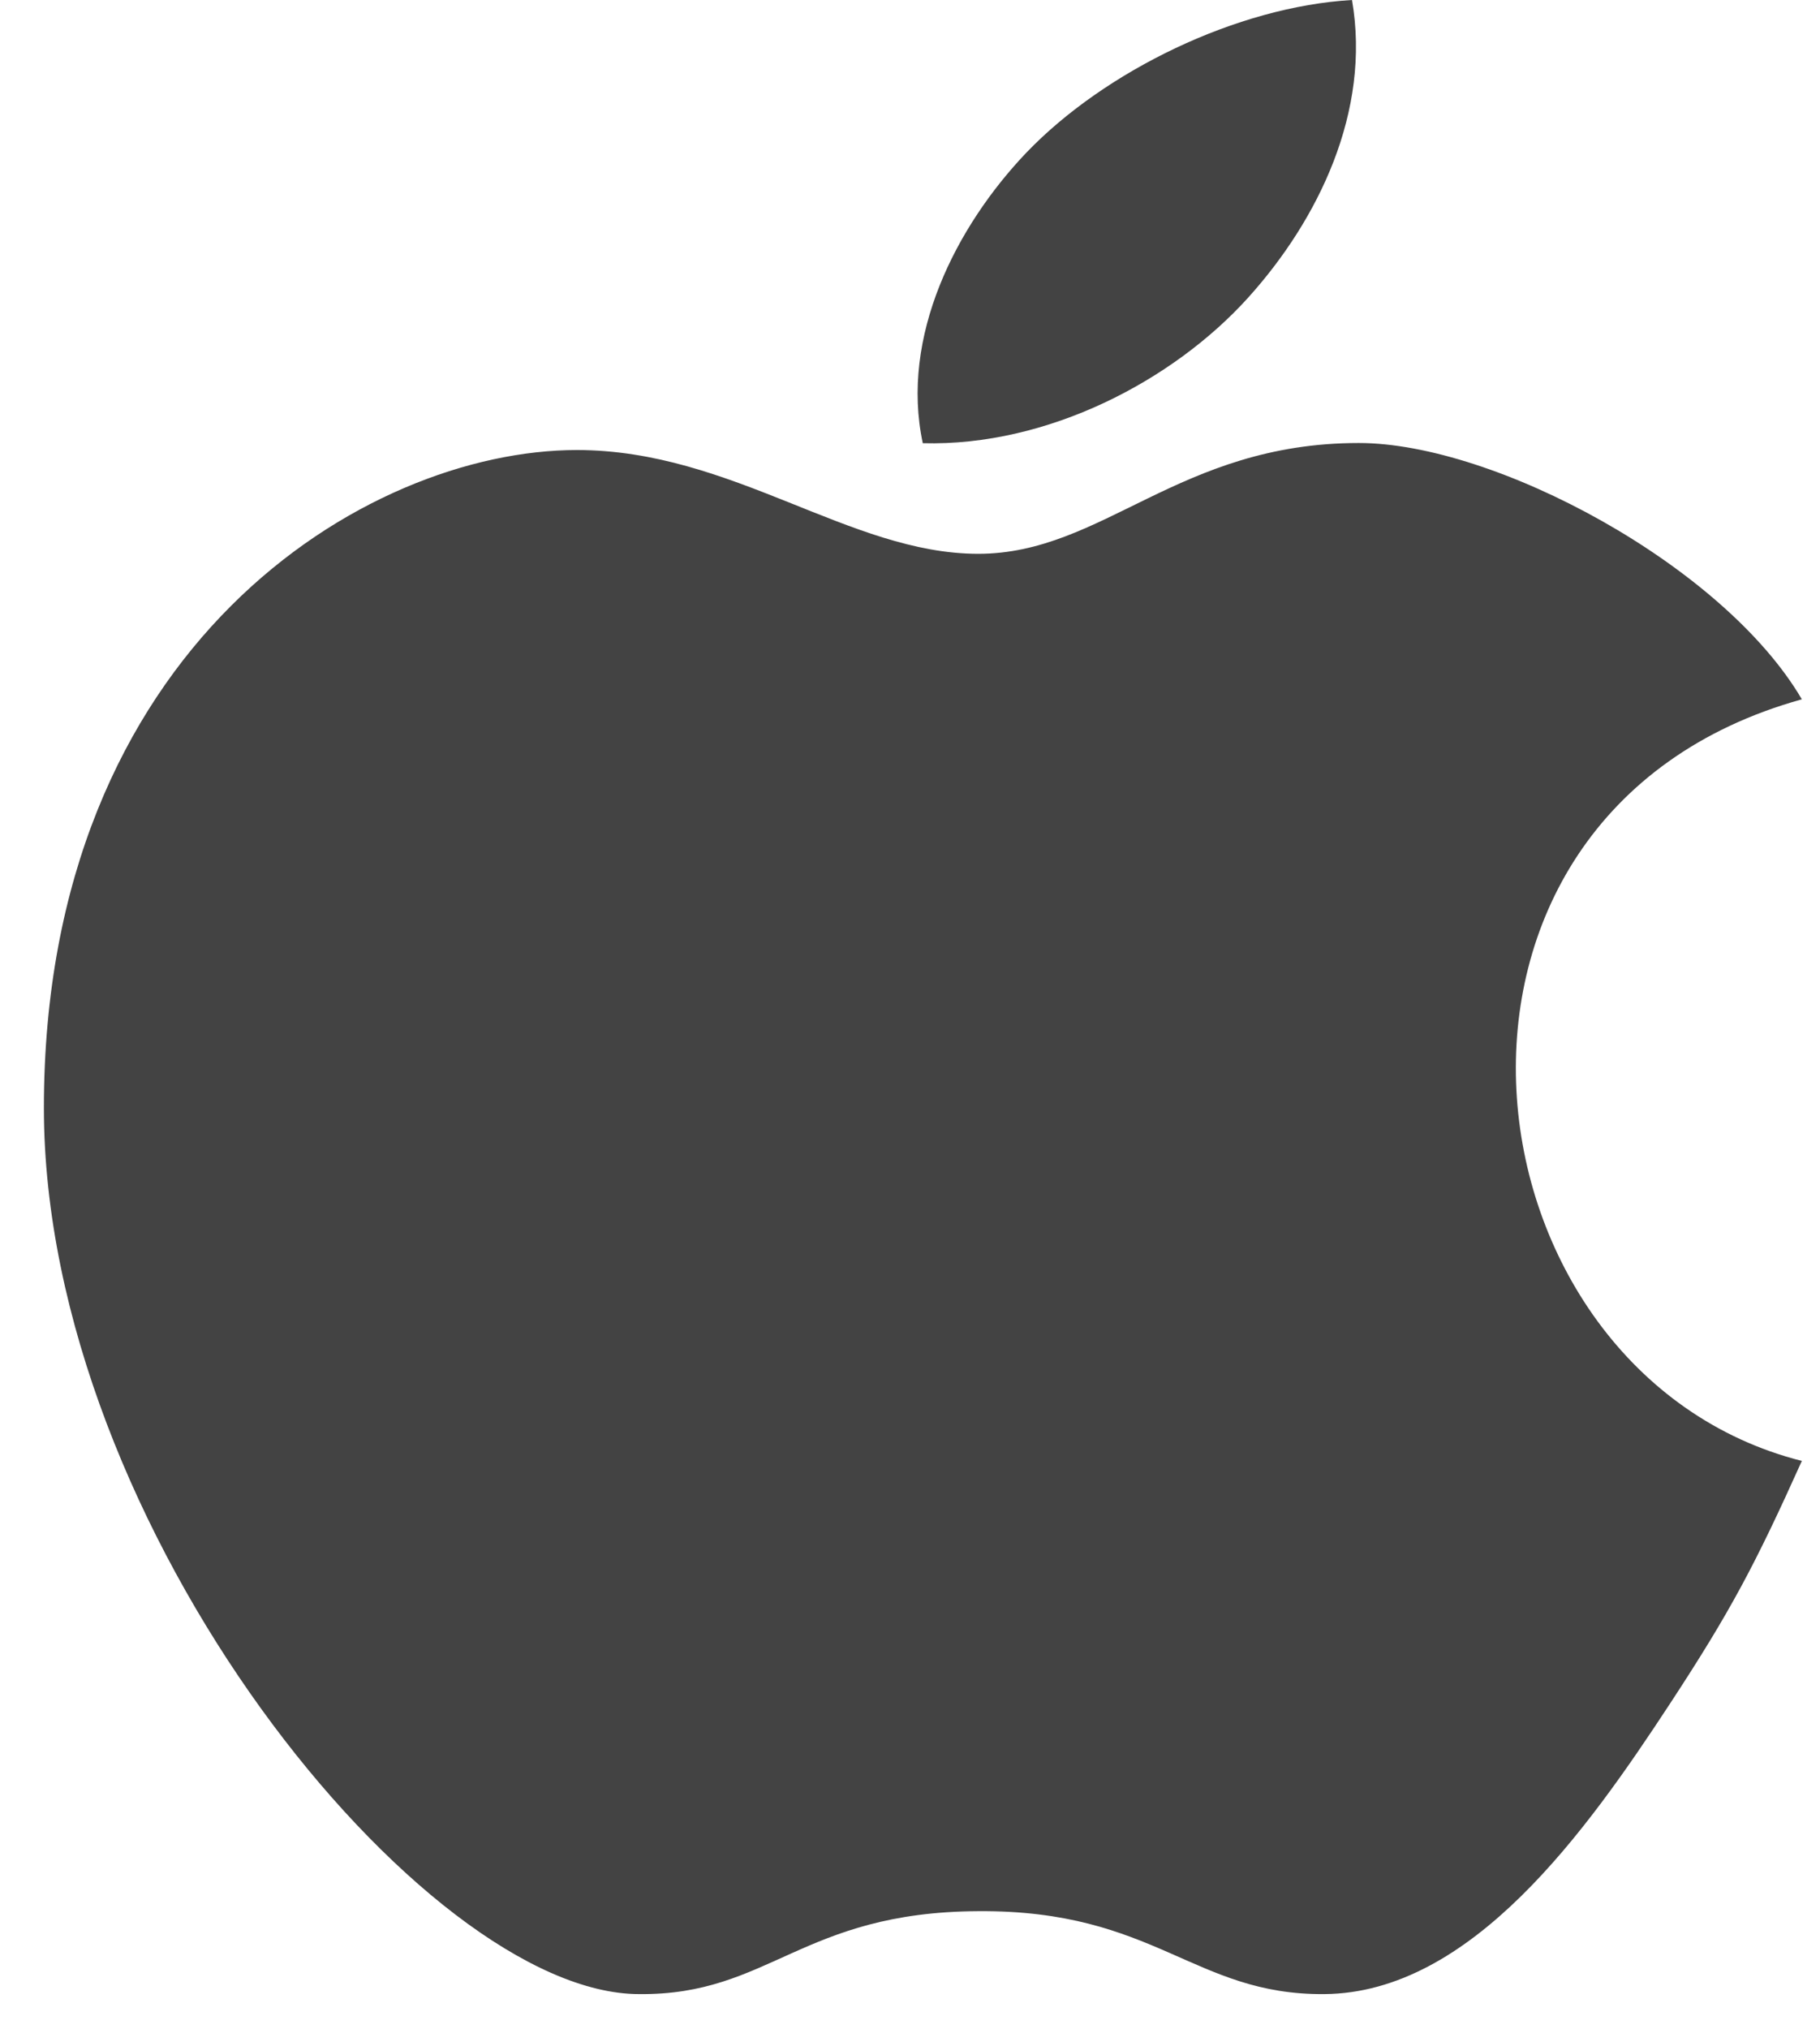 <svg width="35" height="39" viewBox="0 0 35 39" fill="none" xmlns="http://www.w3.org/2000/svg">
<path d="M26 0C23.79 0.128 21.253 1.36 19.745 2.927C18.382 4.353 17.307 6.471 17.746 8.52C20.147 8.583 22.558 7.32 24.001 5.724C25.348 4.231 26.37 2.147 26 0ZM26.131 8.516C22.664 8.516 21.214 10.646 18.812 10.646C16.342 10.646 14.083 8.651 11.093 8.651C7.026 8.653 0.844 12.421 0.844 21.297C0.844 29.372 8.161 38.333 12.291 38.333C14.8 38.358 15.409 36.756 18.812 36.739C22.22 36.714 22.956 38.354 25.468 38.333C28.297 38.312 30.507 35.203 32.121 32.741C33.278 30.977 33.754 30.077 34.651 28.084C27.995 26.397 26.67 15.662 34.651 13.443C33.145 10.873 28.747 8.516 26.131 8.516Z" fill="#434343"/>
</svg>
